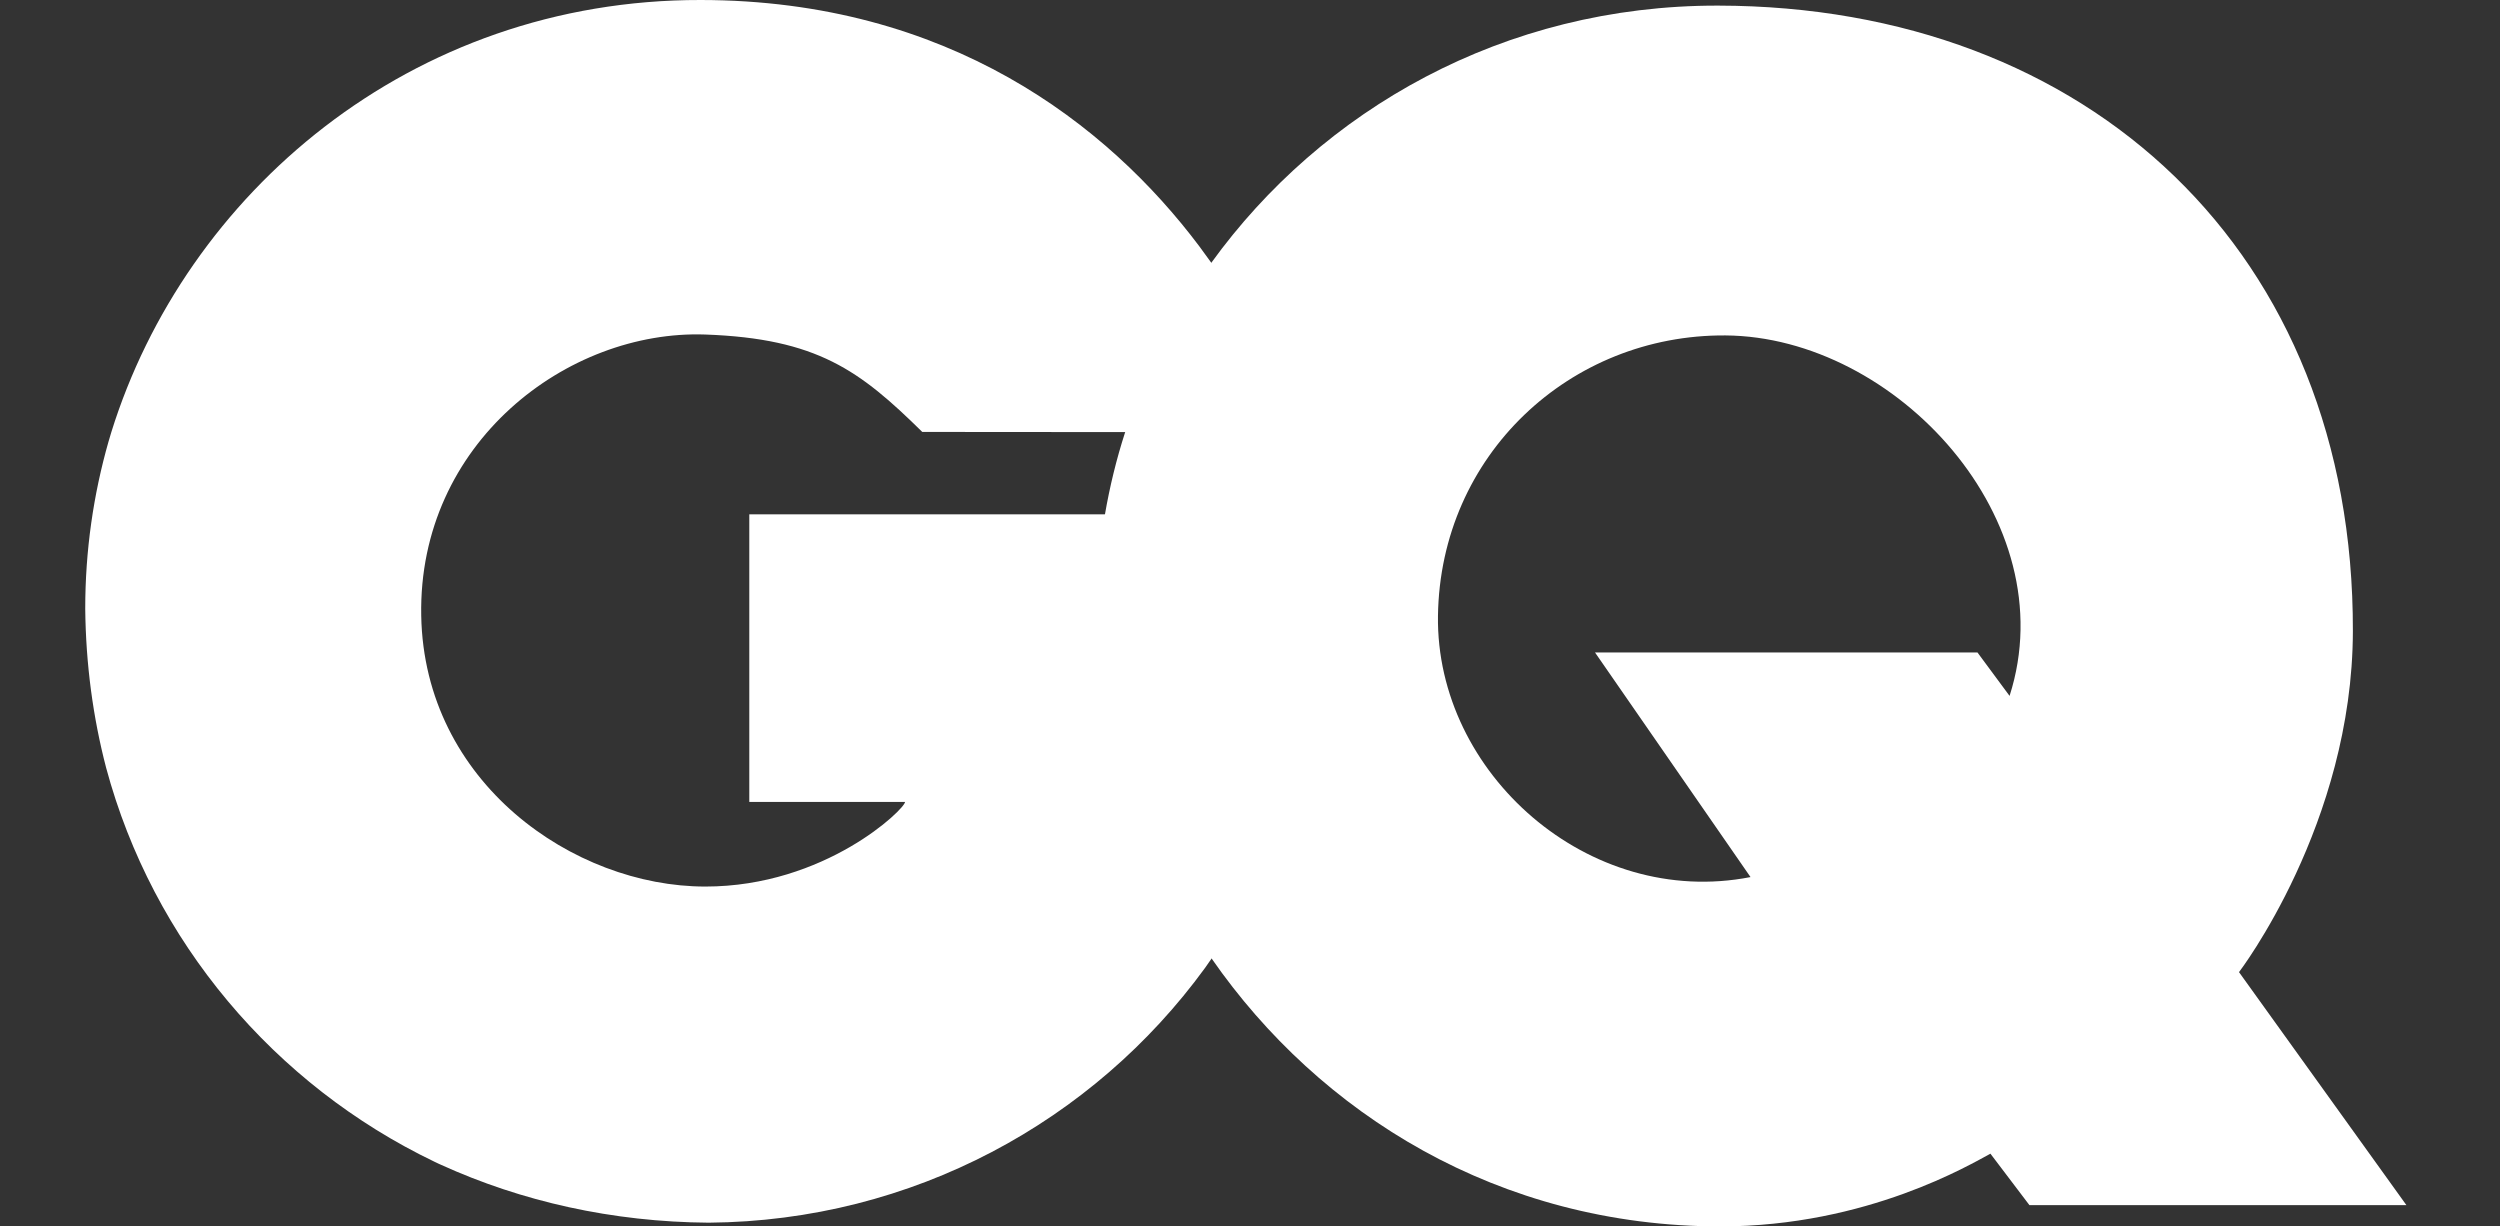 <?xml version="1.0" encoding="UTF-8"?> <svg xmlns="http://www.w3.org/2000/svg" width="53" height="26" viewBox="0 0 53 26" fill="none"><rect x="0" y="0" width="53" height="26" fill="#333333" stroke="none"/><g clip-path="url(#clip0_5108_22594)"><path d="M23.852 9.166C23.668 9.735 23.526 10.318 23.424 10.91C23.379 11.172 23.342 11.437 23.316 11.703C23.224 13.65 23.416 14.566 23.416 14.566C23.693 16.594 24.479 18.585 25.688 20.323C27.974 23.614 31.77 25.998 36.471 26C39.591 26 41.798 24.669 42.197 24.458L43.024 25.549H51.016L47.467 20.609C47.467 20.609 49.872 17.47 49.881 13.381C49.901 5.347 44.274 0.131 36.425 0.119C31.878 0.111 28.02 2.331 25.676 5.576C24.886 6.67 24.266 7.882 23.852 9.166ZM42.603 14.753L41.922 13.832H33.814L37.111 18.594C33.68 19.266 30.437 16.393 30.485 13.055C30.533 9.644 33.286 7.089 36.579 7.111C40.191 7.136 43.797 11.032 42.603 14.753Z" fill="white"></path><path d="M25.677 5.567C25.595 5.451 25.512 5.337 25.425 5.221C23.481 2.634 20.102 0.006 14.855 1.08437e-05C8.689 -0.008 3.93 4.116 2.36 9.162C2.341 9.222 2.323 9.284 2.306 9.344C2.304 9.347 2.304 9.35 2.303 9.353C1.98 10.482 1.807 11.673 1.807 12.905C1.819 14.083 1.972 15.211 2.25 16.277C3.241 19.96 5.817 22.999 9.211 24.629C9.239 24.642 9.265 24.655 9.293 24.668C9.31 24.675 9.327 24.683 9.346 24.692C11.058 25.471 12.981 25.906 15.024 25.921C19.354 25.886 23.184 23.765 25.546 20.521C25.595 20.453 25.641 20.384 25.689 20.316C26.139 19.673 26.53 18.988 26.858 18.269C27.603 16.636 28.02 14.824 28.02 12.914C28.02 12.23 27.966 11.559 27.864 10.904H15.885V17.001H19.187C19.187 17.149 17.494 18.795 14.953 18.795C12.157 18.795 8.993 16.588 8.93 13.052C8.863 9.389 12.033 6.989 14.953 7.092C17.323 7.177 18.229 7.854 19.552 9.157C19.552 9.157 21.464 9.159 23.41 9.16C23.558 9.16 23.706 9.16 23.855 9.16C25.595 9.162 27.247 9.162 27.45 9.162C27.391 8.938 27.311 8.683 27.207 8.408C26.901 7.598 26.4 6.595 25.677 5.567Z" fill="white"></path></g><defs><clipPath id="clip0_5108_22594"><rect width="52.846" height="26" fill="white"></rect></clipPath></defs></svg> 